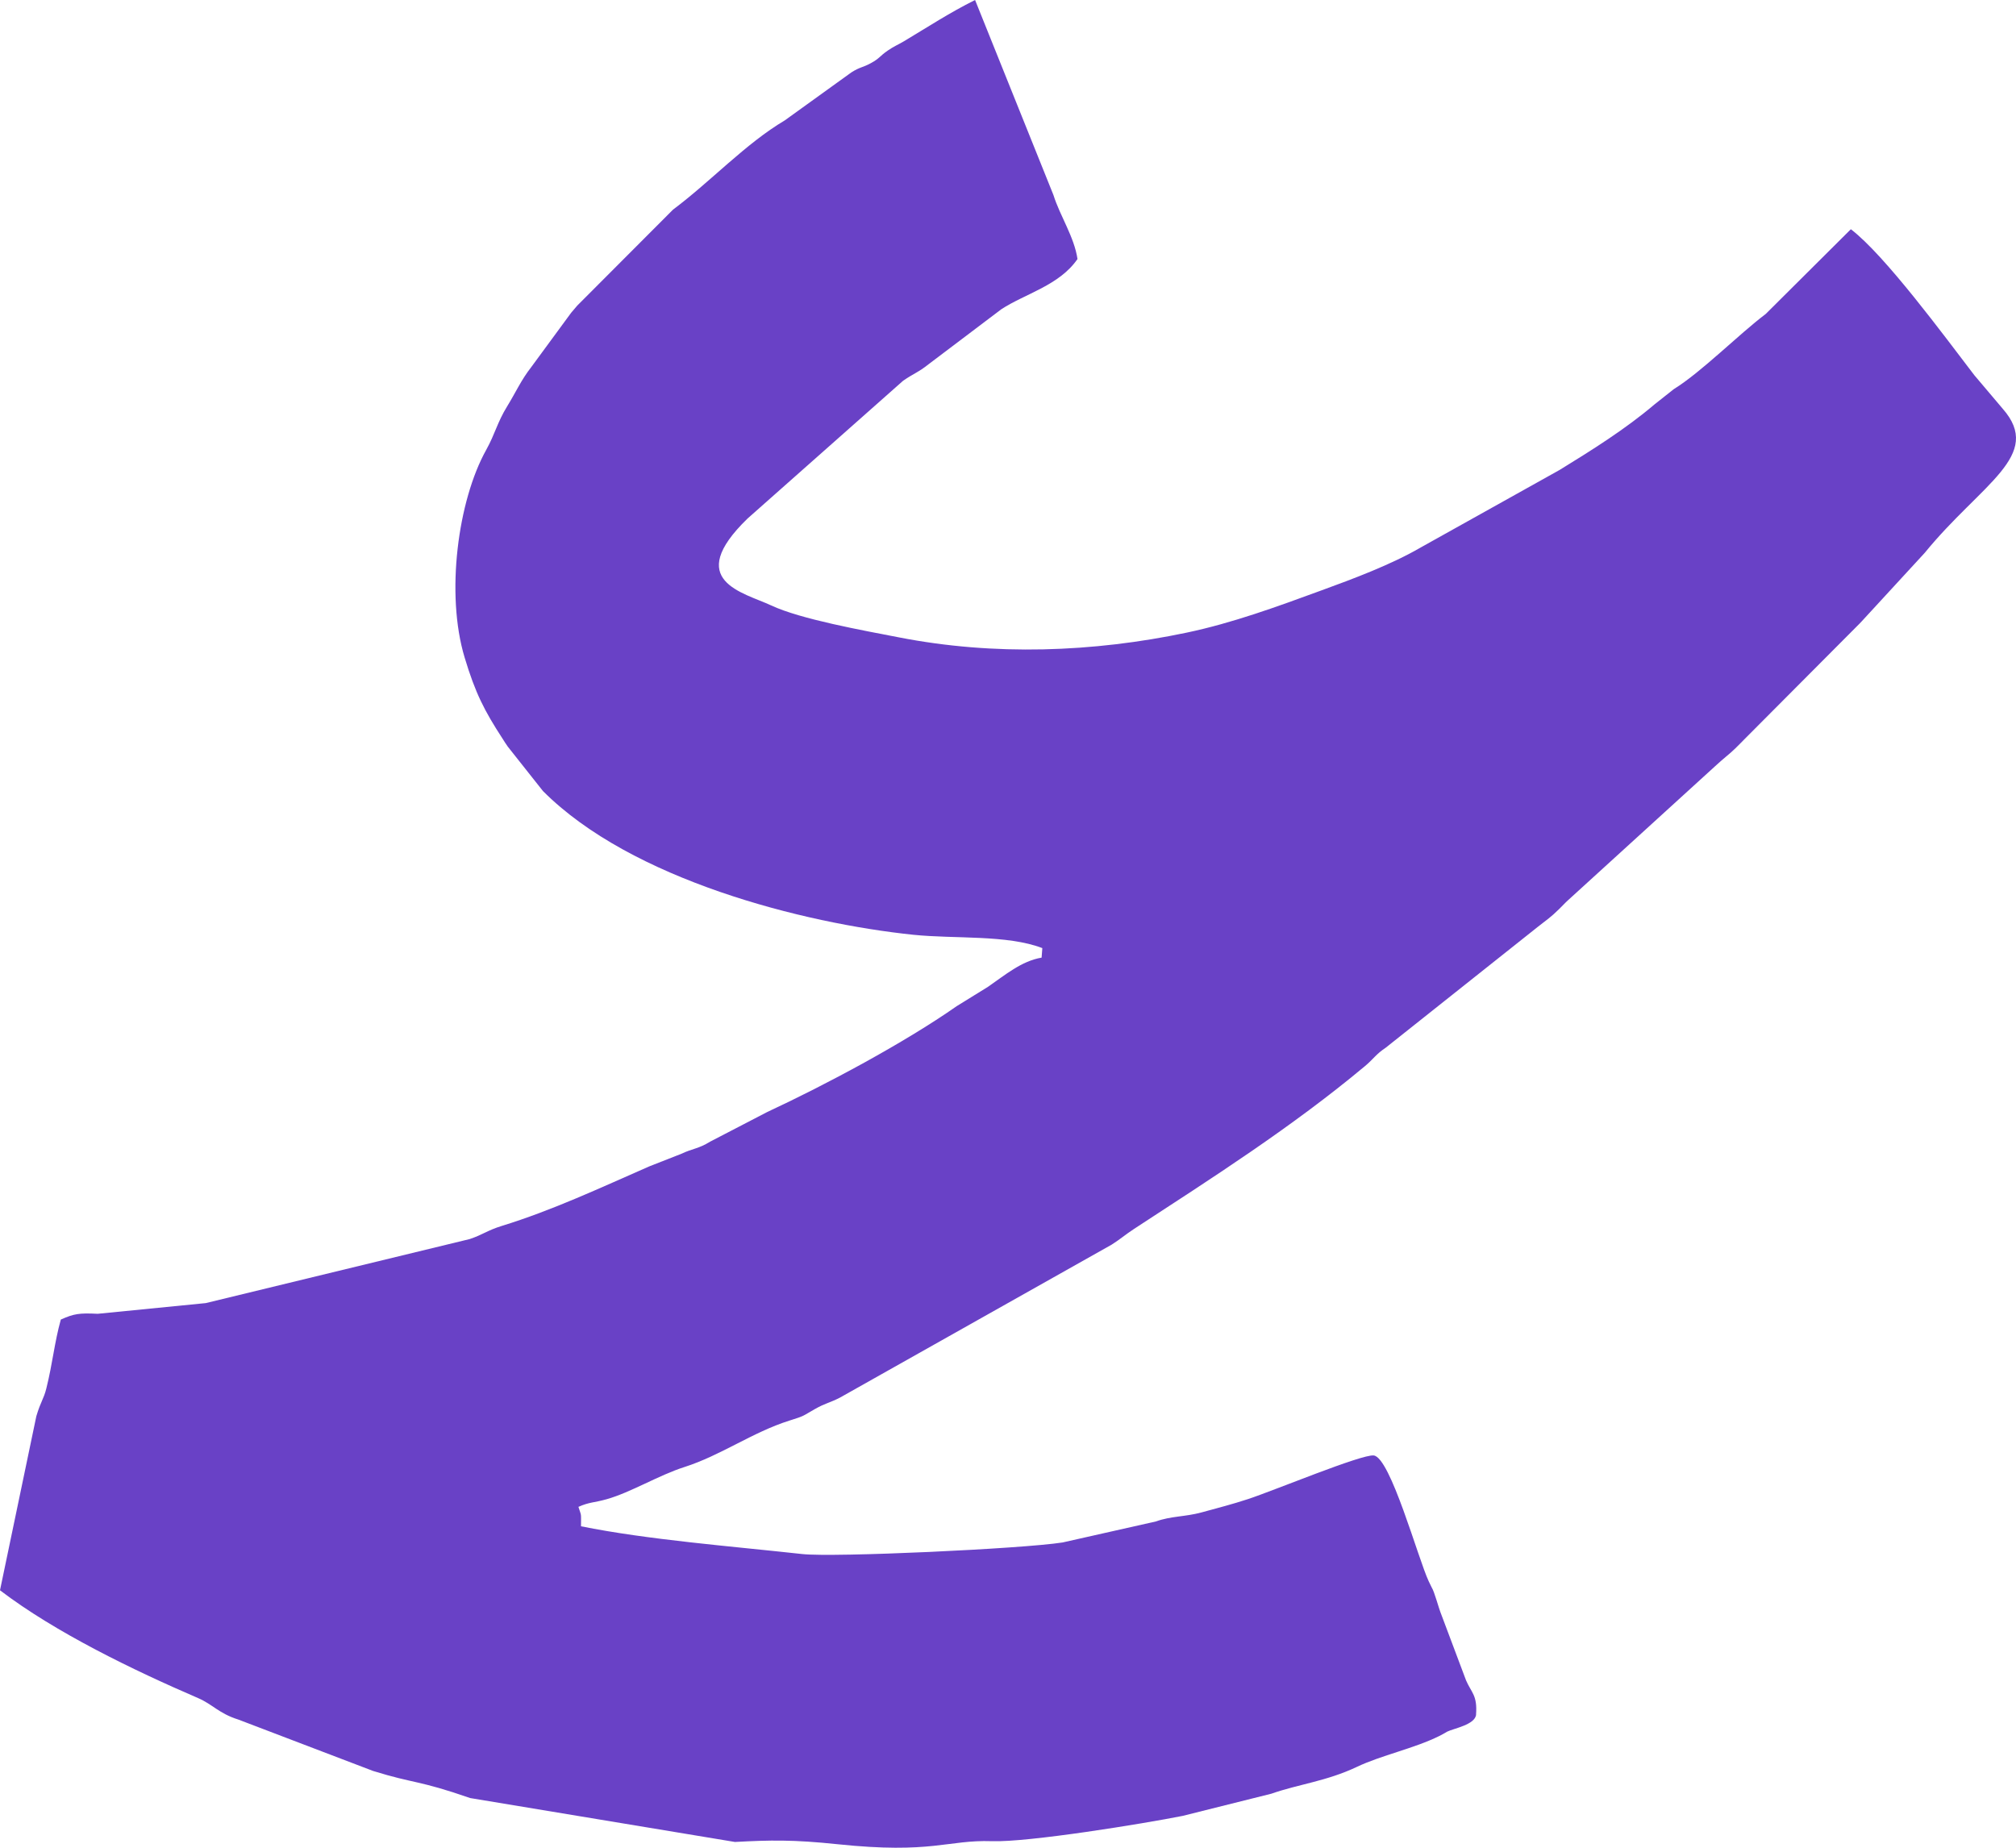 <svg width="36" height="33" viewBox="0 0 36 33" fill="none" xmlns="http://www.w3.org/2000/svg">
<path fill-rule="evenodd" clip-rule="evenodd" d="M26.358 30.62C26.384 30.277 26.274 30.23 26.18 30.012L25.75 28.868C25.697 28.733 25.689 28.688 25.651 28.574C25.568 28.324 25.609 28.449 25.512 28.24C25.322 27.833 24.828 26.025 24.53 25.994C24.311 25.971 22.74 26.625 22.287 26.773C22.004 26.866 21.756 26.929 21.457 27.011C21.164 27.091 20.911 27.075 20.64 27.173L18.975 27.548C18.247 27.662 14.888 27.817 14.326 27.755C13.068 27.616 11.566 27.5 10.375 27.259C10.376 27.008 10.385 27.088 10.329 26.912C10.525 26.825 10.608 26.839 10.832 26.776C11.263 26.655 11.761 26.348 12.221 26.201C12.874 25.993 13.438 25.579 14.095 25.372C14.377 25.283 14.317 25.299 14.549 25.167C14.736 25.06 14.82 25.054 15.001 24.96L19.851 22.229C19.996 22.138 20.098 22.048 20.251 21.948C21.651 21.034 23.069 20.131 24.375 19.04C24.529 18.911 24.571 18.827 24.742 18.714L27.465 16.55C27.628 16.42 27.685 16.39 27.841 16.236L27.957 16.119C27.969 16.108 27.986 16.092 27.997 16.081L30.623 13.688C30.73 13.591 30.736 13.586 30.828 13.508C30.906 13.441 30.907 13.444 30.991 13.363C31.003 13.352 31.019 13.335 31.03 13.324L31.108 13.246C31.119 13.234 31.135 13.218 31.146 13.207L33.205 11.139C33.216 11.128 33.232 11.111 33.243 11.099L34.37 9.874C35.383 8.632 36.498 8.137 35.762 7.299L35.256 6.701C34.716 5.996 33.661 4.56 33.051 4.094L31.531 5.607C31.038 5.98 30.382 6.646 29.889 6.95L29.548 7.22C29.028 7.663 28.415 8.046 27.852 8.392L25.373 9.776C24.844 10.084 24.163 10.338 23.59 10.547C22.802 10.836 22.007 11.127 21.194 11.298C19.516 11.651 17.75 11.715 16.051 11.383C15.418 11.26 14.297 11.06 13.769 10.812C13.276 10.581 12.2 10.376 13.349 9.261L16.127 6.8C16.32 6.667 16.394 6.654 16.582 6.505L17.881 5.523C18.302 5.247 18.917 5.098 19.241 4.626C19.182 4.228 18.93 3.861 18.811 3.482L17.412 0C16.953 0.229 16.585 0.472 16.14 0.738C16.037 0.799 15.963 0.827 15.856 0.901C15.701 1.007 15.714 1.039 15.551 1.128C15.401 1.21 15.36 1.193 15.203 1.293L14.014 2.15C13.31 2.568 12.697 3.236 12.018 3.744L10.308 5.458C10.294 5.474 10.199 5.585 10.199 5.586L9.489 6.553C9.304 6.79 9.214 7.001 9.057 7.256C8.878 7.547 8.844 7.743 8.681 8.037C8.178 8.94 7.954 10.605 8.297 11.743C8.489 12.382 8.652 12.697 8.974 13.192C9.007 13.243 9.031 13.284 9.068 13.335L9.695 14.127C11.273 15.713 14.346 16.491 16.311 16.695C17.049 16.771 17.985 16.691 18.613 16.933L18.6 17.103C18.239 17.164 17.945 17.416 17.64 17.626L17.085 17.969C16.146 18.626 14.742 19.376 13.701 19.86L12.68 20.39C12.476 20.517 12.374 20.509 12.168 20.606L11.595 20.831C10.716 21.216 9.865 21.616 8.956 21.896C8.707 21.973 8.619 22.052 8.389 22.129L3.674 23.273L1.745 23.464C1.415 23.448 1.321 23.462 1.086 23.567C0.971 23.981 0.941 24.341 0.828 24.795C0.779 24.992 0.73 25.021 0.649 25.292L0 28.402C0.992 29.159 2.393 29.834 3.534 30.326C3.8 30.44 3.906 30.601 4.256 30.711L6.663 31.629C7.412 31.861 7.457 31.787 8.397 32.113L13.124 32.897C13.751 32.863 14.163 32.854 14.953 32.937C16.648 33.115 16.919 32.856 17.712 32.883C18.358 32.906 20.424 32.57 21.12 32.431L22.703 32.035C23.191 31.864 23.687 31.813 24.228 31.557C24.675 31.345 25.246 31.23 25.701 31.005C25.753 30.98 25.841 30.928 25.844 30.926C25.959 30.869 26.345 30.803 26.359 30.62H26.358Z" fill="#6941C6"/>
</svg> 
